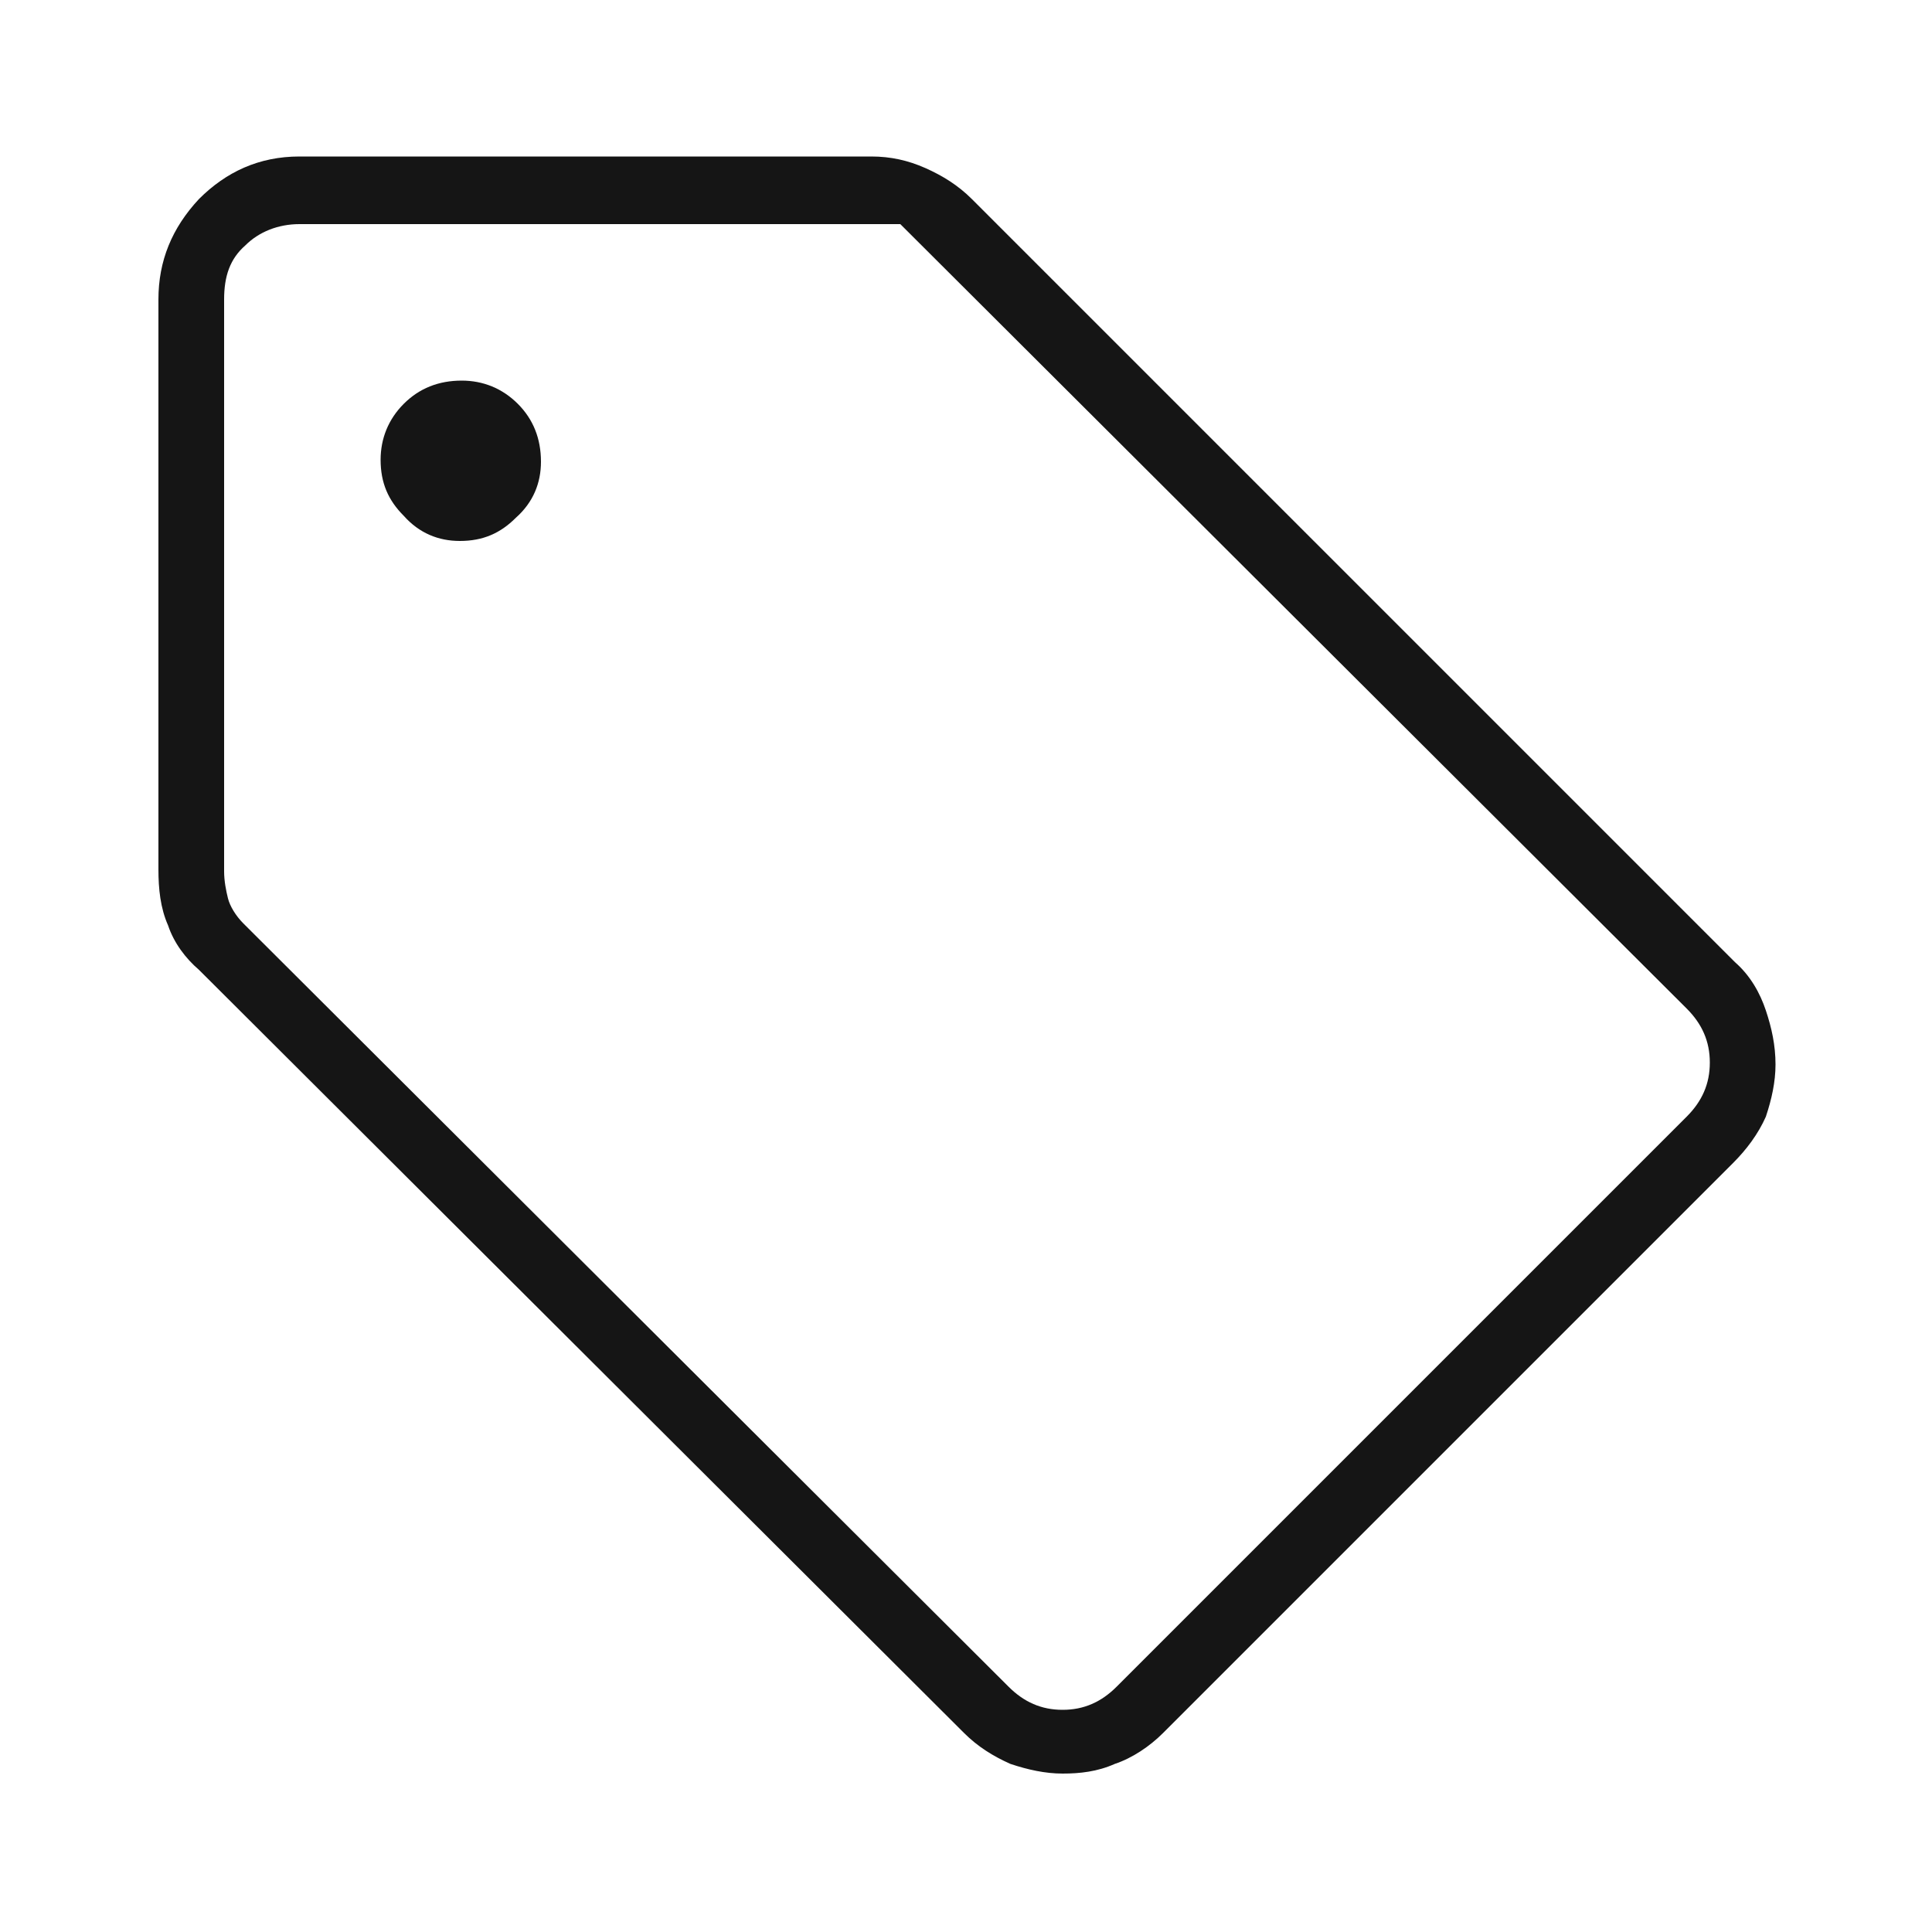 <?xml version="1.0" encoding="utf-8"?>
<!-- Generator: Adobe Illustrator 24.0.1, SVG Export Plug-In . SVG Version: 6.00 Build 0)  -->
<svg version="1.1" id="Layer_1" xmlns="http://www.w3.org/2000/svg" xmlns:xlink="http://www.w3.org/1999/xlink" x="0px" y="0px"
	 viewBox="0 0 100 100" style="enable-background:new 0 0 100 100;" xml:space="preserve">
<style type="text/css">
	.st0{fill:#151515;}
</style>
<path class="st0" d="M89.7,60.2L60.2,89.7c-0.7,0.7-1.6,1.3-2.5,1.6c-0.9,0.4-1.8,0.5-2.7,0.5s-1.8-0.2-2.7-0.5
	c-0.9-0.4-1.7-0.9-2.4-1.6L10.3,50.2c-0.7-0.6-1.3-1.4-1.6-2.3c-0.4-0.9-0.5-1.9-0.5-2.9V15.5c0-2,0.7-3.7,2.1-5.2
	c1.4-1.4,3.1-2.2,5.2-2.2h29.6c1,0,1.9,0.2,2.8,0.6c0.9,0.4,1.7,0.9,2.4,1.6l39.5,39.5c0.8,0.7,1.3,1.6,1.6,2.5
	c0.3,0.9,0.5,1.8,0.5,2.8c0,0.9-0.2,1.8-0.5,2.7C91,58.7,90.4,59.5,89.7,60.2z M57.8,87.3l29.5-29.5c0.8-0.8,1.2-1.7,1.2-2.8
	c0-1.1-0.4-2-1.2-2.8L46.6,11.6H15.5c-1.1,0-2.1,0.4-2.8,1.1c-0.8,0.7-1.1,1.6-1.1,2.8v29.6c0,0.5,0.1,1,0.2,1.4s0.4,0.9,0.8,1.3
	l39.6,39.5c0.8,0.8,1.7,1.2,2.8,1.2C56.1,88.5,57,88.1,57.8,87.3z M23.8,28c1.2,0,2.1-0.4,2.9-1.2C27.6,26,28,25,28,23.9
	c0-1.2-0.4-2.2-1.2-3c-0.8-0.8-1.8-1.2-2.9-1.2c-1.2,0-2.2,0.4-3,1.2c-0.8,0.8-1.2,1.8-1.2,2.9c0,1.2,0.4,2.1,1.2,2.9
	C21.7,27.6,22.7,28,23.8,28z"/>
</svg>
